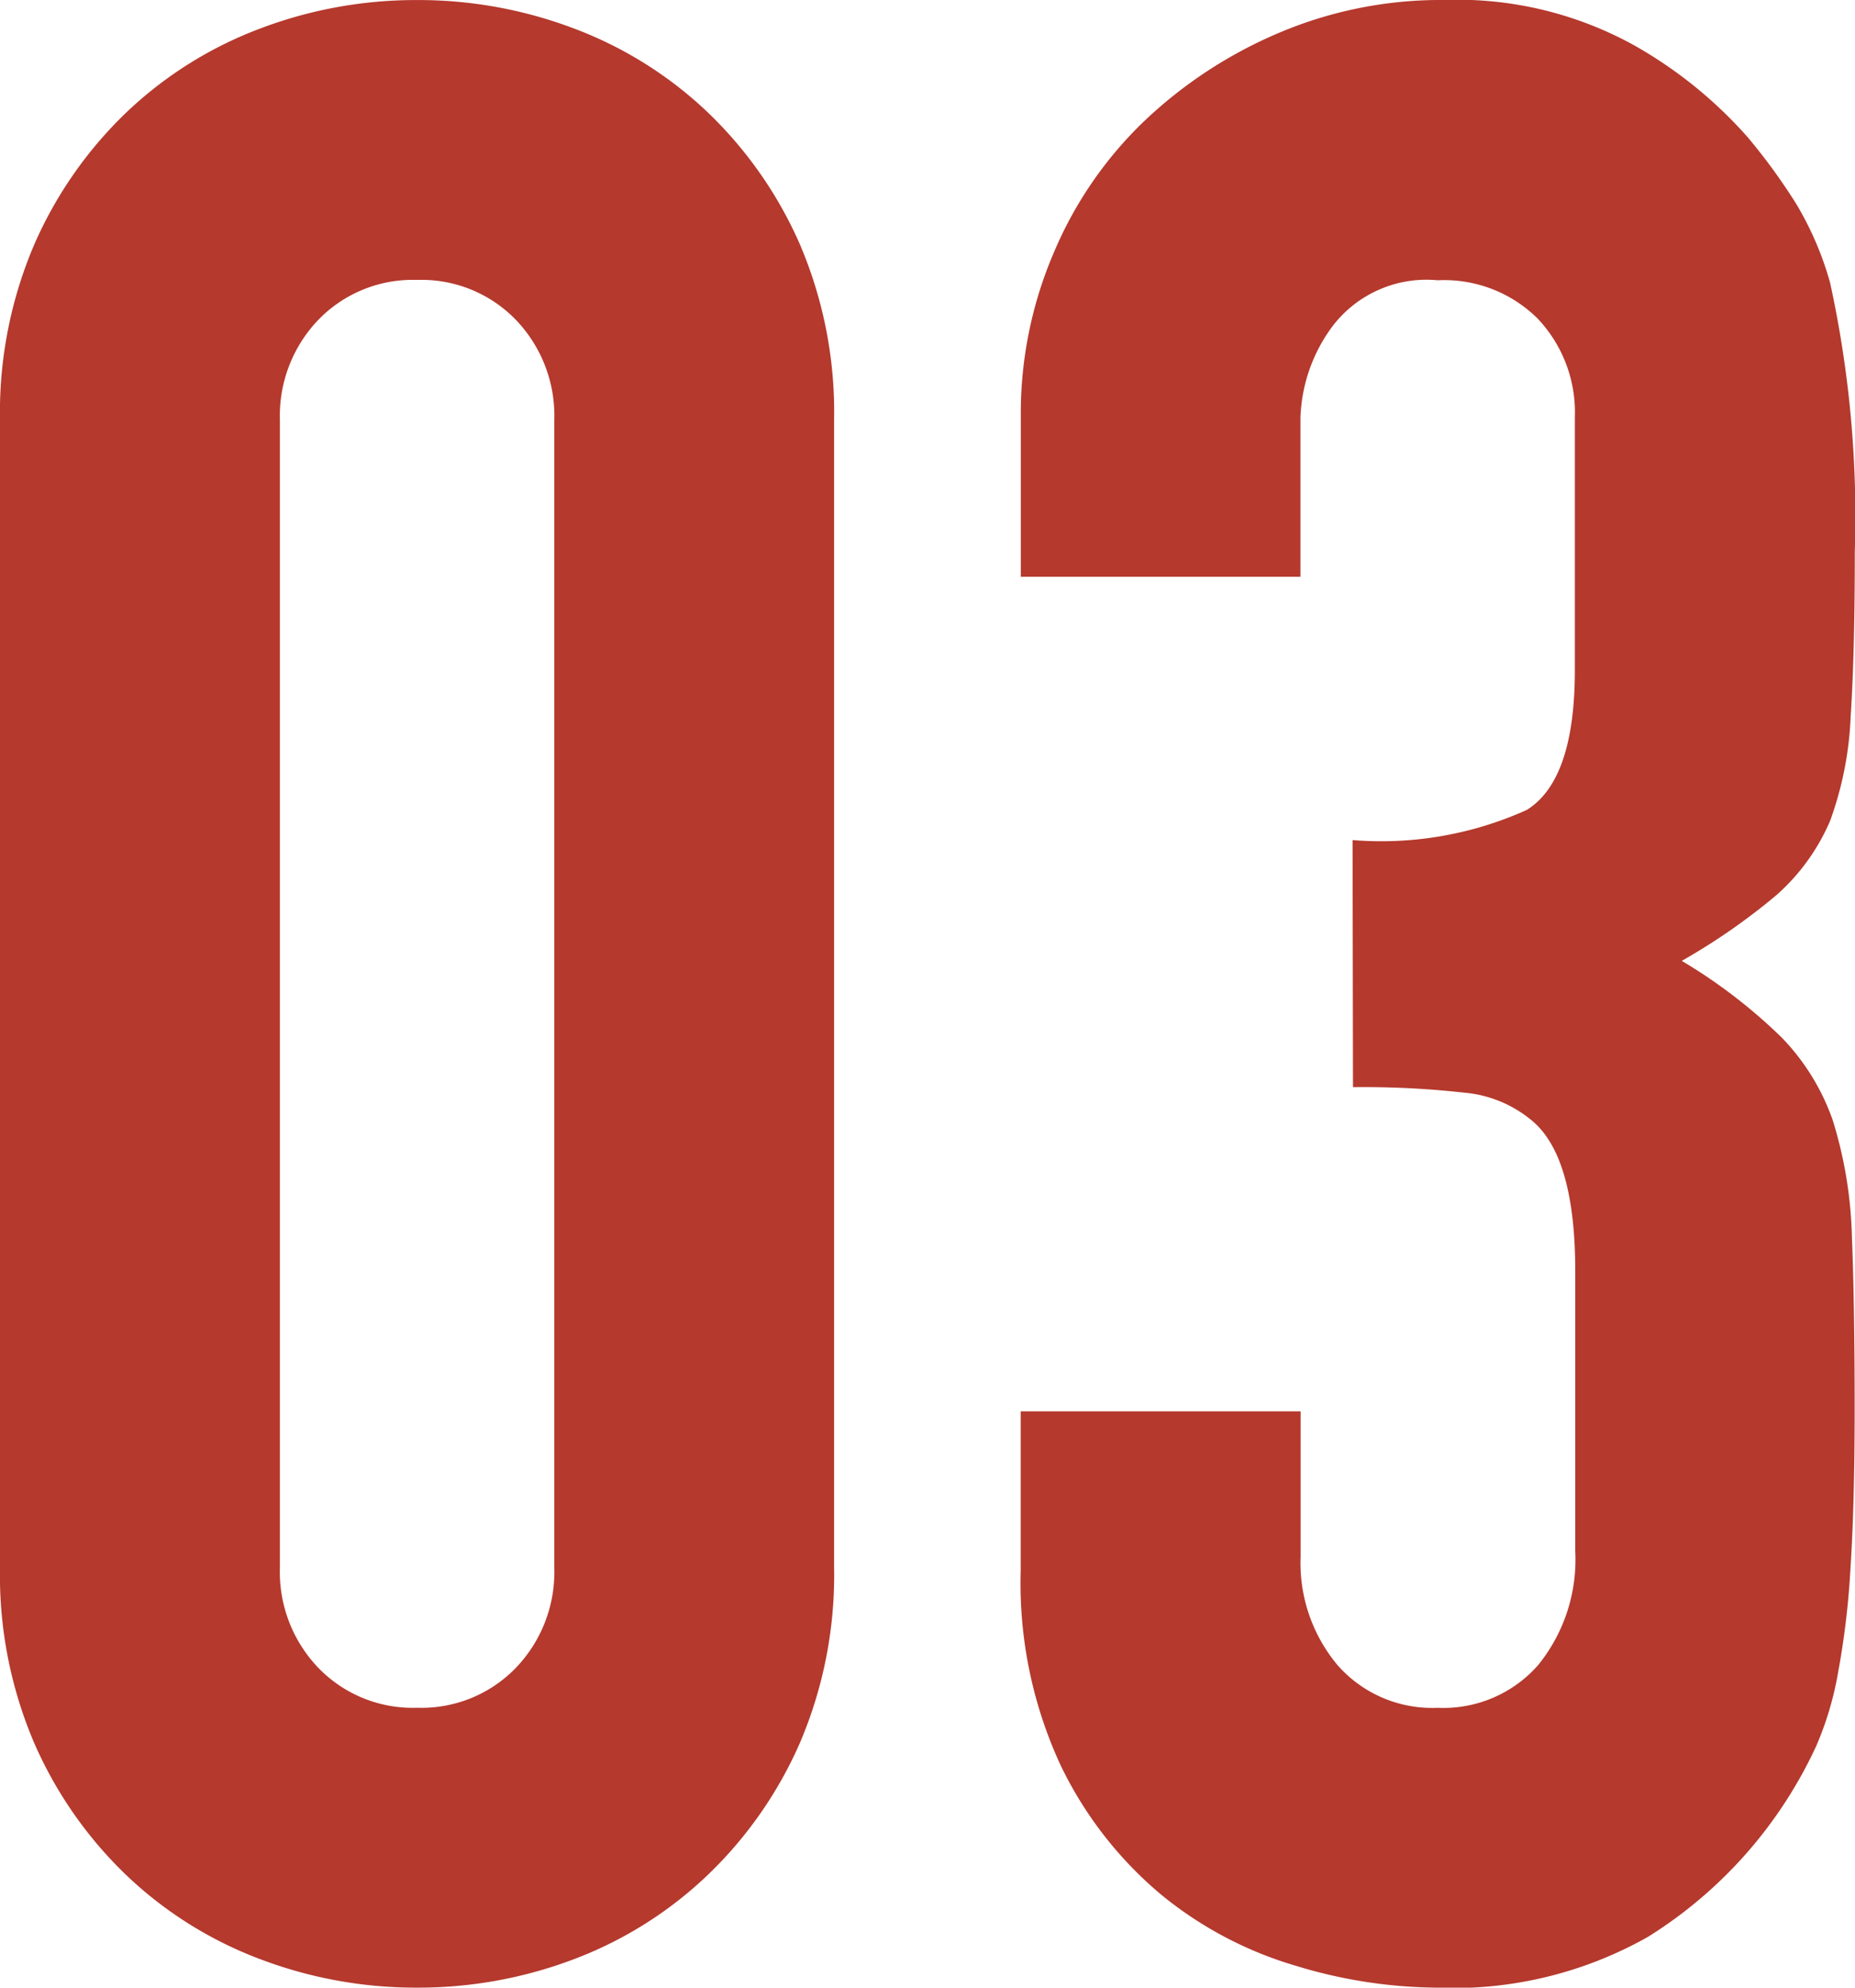 <svg xmlns="http://www.w3.org/2000/svg" width="37.18" height="39.82" viewBox="0 0 37.18 39.82">
  <path id="number_03" d="M1.87-31.075a8.553,8.553,0,0,1,.688-3.52A8.236,8.236,0,0,1,4.4-37.235a7.927,7.927,0,0,1,2.668-1.677,8.791,8.791,0,0,1,3.163-.577,8.791,8.791,0,0,1,3.162.577,7.927,7.927,0,0,1,2.667,1.677A8.236,8.236,0,0,1,17.9-34.6a8.553,8.553,0,0,1,.688,3.52v22.99a8.553,8.553,0,0,1-.687,3.52,8.236,8.236,0,0,1-1.843,2.64A7.927,7.927,0,0,1,13.392-.247,8.791,8.791,0,0,1,10.23.33,8.791,8.791,0,0,1,7.068-.247,7.927,7.927,0,0,1,4.4-1.925a8.236,8.236,0,0,1-1.842-2.64,8.553,8.553,0,0,1-.688-3.52ZM7.48-8.085a2.774,2.774,0,0,0,.77,2.008,2.631,2.631,0,0,0,1.98.8,2.631,2.631,0,0,0,1.98-.8,2.774,2.774,0,0,0,.77-2.008v-22.99a2.774,2.774,0,0,0-.77-2.007,2.631,2.631,0,0,0-1.98-.8,2.631,2.631,0,0,0-1.98.8,2.774,2.774,0,0,0-.77,2.007Zm21.5-14.575a7.09,7.09,0,0,0,3.493-.605q.962-.6.962-2.8v-5.06a2.734,2.734,0,0,0-.743-1.98,2.659,2.659,0,0,0-2.007-.77,2.368,2.368,0,0,0-2.118.935,3.248,3.248,0,0,0-.632,1.815v3.19H22.33v-3.245a8.152,8.152,0,0,1,.66-3.245,7.89,7.89,0,0,1,1.815-2.64A9.019,9.019,0,0,1,27.5-38.83a8.288,8.288,0,0,1,3.3-.66,7.329,7.329,0,0,1,3.822.907A8.8,8.8,0,0,1,36.9-36.74a12.017,12.017,0,0,1,.963,1.32,6.424,6.424,0,0,1,.688,1.595,21.931,21.931,0,0,1,.495,5.39q0,2.035-.083,3.3a6.9,6.9,0,0,1-.412,2.09,4.18,4.18,0,0,1-1.073,1.485,12.72,12.72,0,0,1-1.9,1.32,10.654,10.654,0,0,1,2.007,1.54,4.529,4.529,0,0,1,1.018,1.65,8.523,8.523,0,0,1,.385,2.337q.055,1.348.055,3.438,0,1.925-.083,3.19a16.414,16.414,0,0,1-.247,2.09,6.519,6.519,0,0,1-.44,1.485,9.053,9.053,0,0,1-.715,1.265A8.886,8.886,0,0,1,34.9-.687,7.93,7.93,0,0,1,30.635.33a9.887,9.887,0,0,1-2.8-.44,7.647,7.647,0,0,1-2.7-1.43,7.764,7.764,0,0,1-2.007-2.585,8.669,8.669,0,0,1-.8-3.9v-3.19h5.61V-8.3a3.188,3.188,0,0,0,.743,2.172,2.526,2.526,0,0,0,2.007.852A2.526,2.526,0,0,0,32.7-6.133a3.353,3.353,0,0,0,.743-2.282v-5.61q0-2.31-.88-3.025a2.447,2.447,0,0,0-1.347-.55,18.107,18.107,0,0,0-2.228-.11Z" transform="translate(-1.87 39.49)" fill="#b5392d"/>
</svg>
